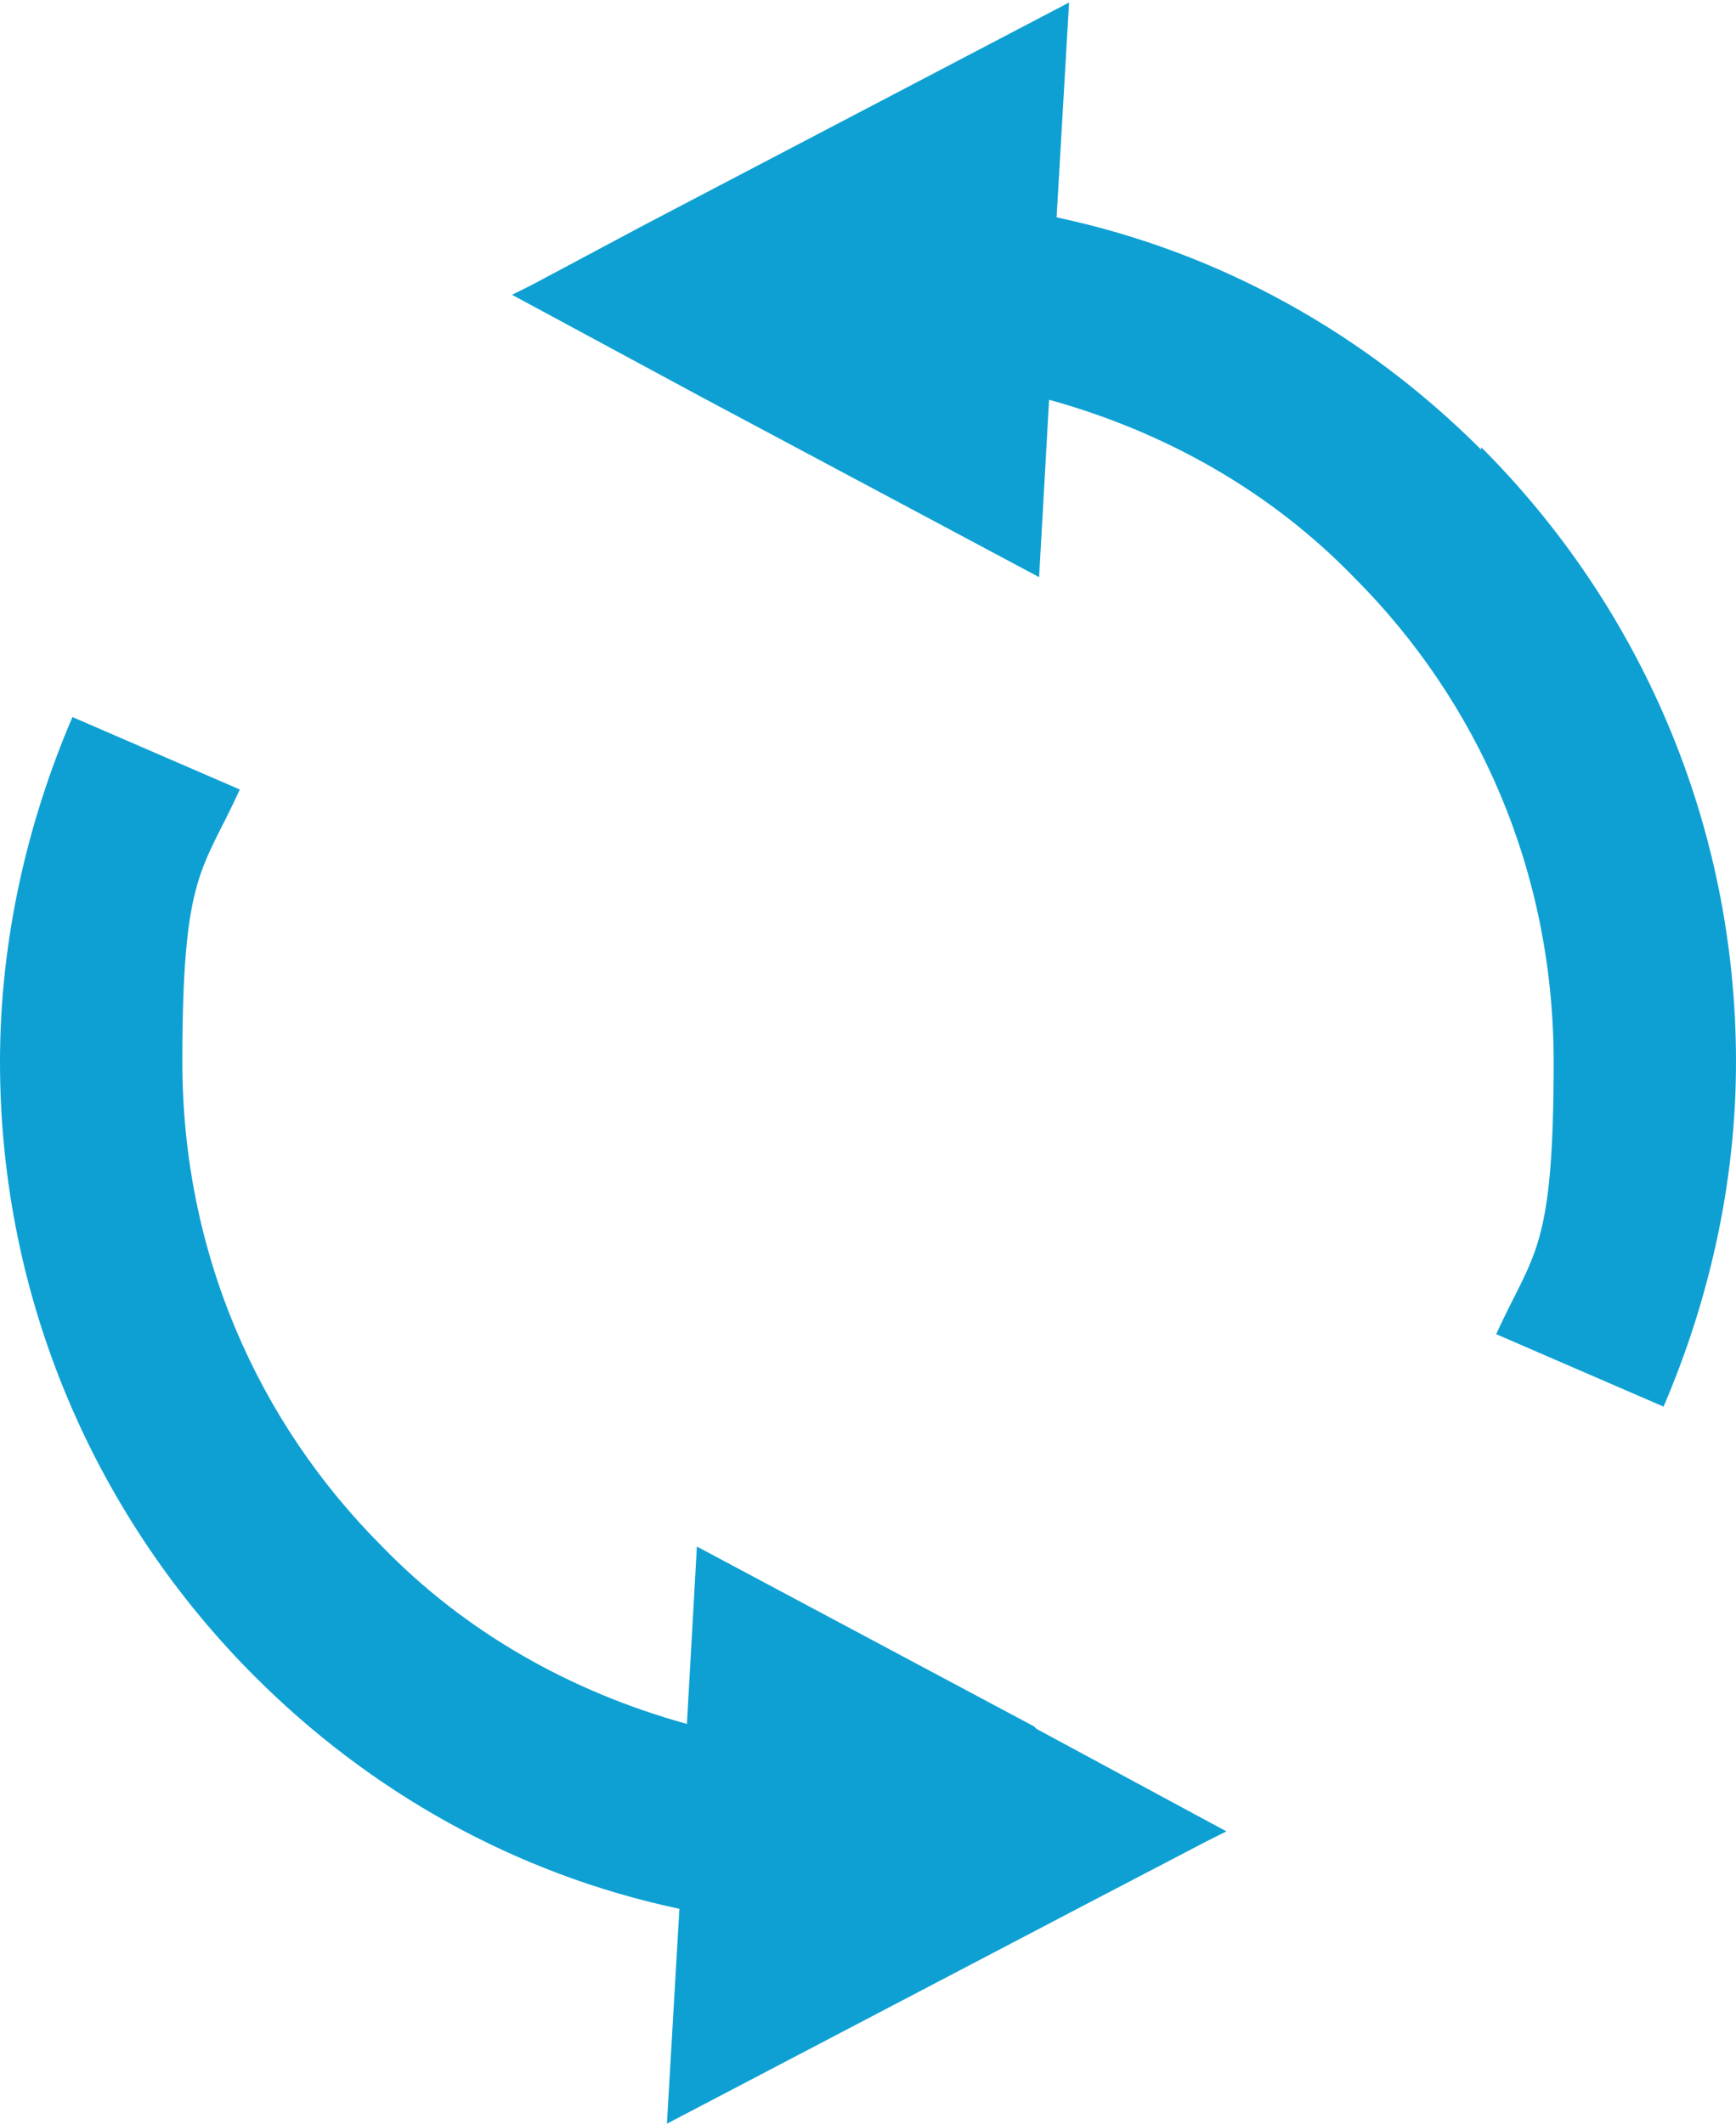 <?xml version="1.0" encoding="UTF-8"?>
<svg id="_x32_" xmlns="http://www.w3.org/2000/svg" xmlns:xlink="http://www.w3.org/1999/xlink" version="1.1" viewBox="0 0 69.5 85">
  <!-- Generator: Adobe Illustrator 29.3.1, SVG Export Plug-In . SVG Version: 2.1.0 Build 151)  -->
  <defs>
    <style>
      .st0 {
        fill: #0ea0d3;
      }
    </style>
  </defs>
  <path class="st0" d="M59.3,18c-4.6-4.6-10.4-7.9-17-9.3l.5-8.6-17,8.9-4.5,2.4-.8.4,1.3.7,6.3,3.4,13.5,7.2.4-7.1c4.7,1.3,8.9,3.7,12.2,7.1,5,5,8,11.8,8,19.4s-.8,7.6-2.3,10.9l6.7,2.9c1.8-4.2,2.9-8.9,2.9-13.8,0-9.6-3.9-18.3-10.2-24.6Z"/>
  <path class="st0" d="M41.4,69.1l-13.5-7.2-.4,7.1c-4.7-1.3-8.9-3.7-12.2-7.1-5-5-8-11.8-8-19.4s.8-7.6,2.3-10.9l-6.7-2.9c-1.8,4.2-2.9,8.9-2.9,13.8,0,9.6,3.9,18.3,10.2,24.6,4.6,4.6,10.4,7.9,17,9.3l-.5,8.6,17-8.9,4.6-2.4.8-.4-1.3-.7-6.3-3.4Z"/>
</svg>